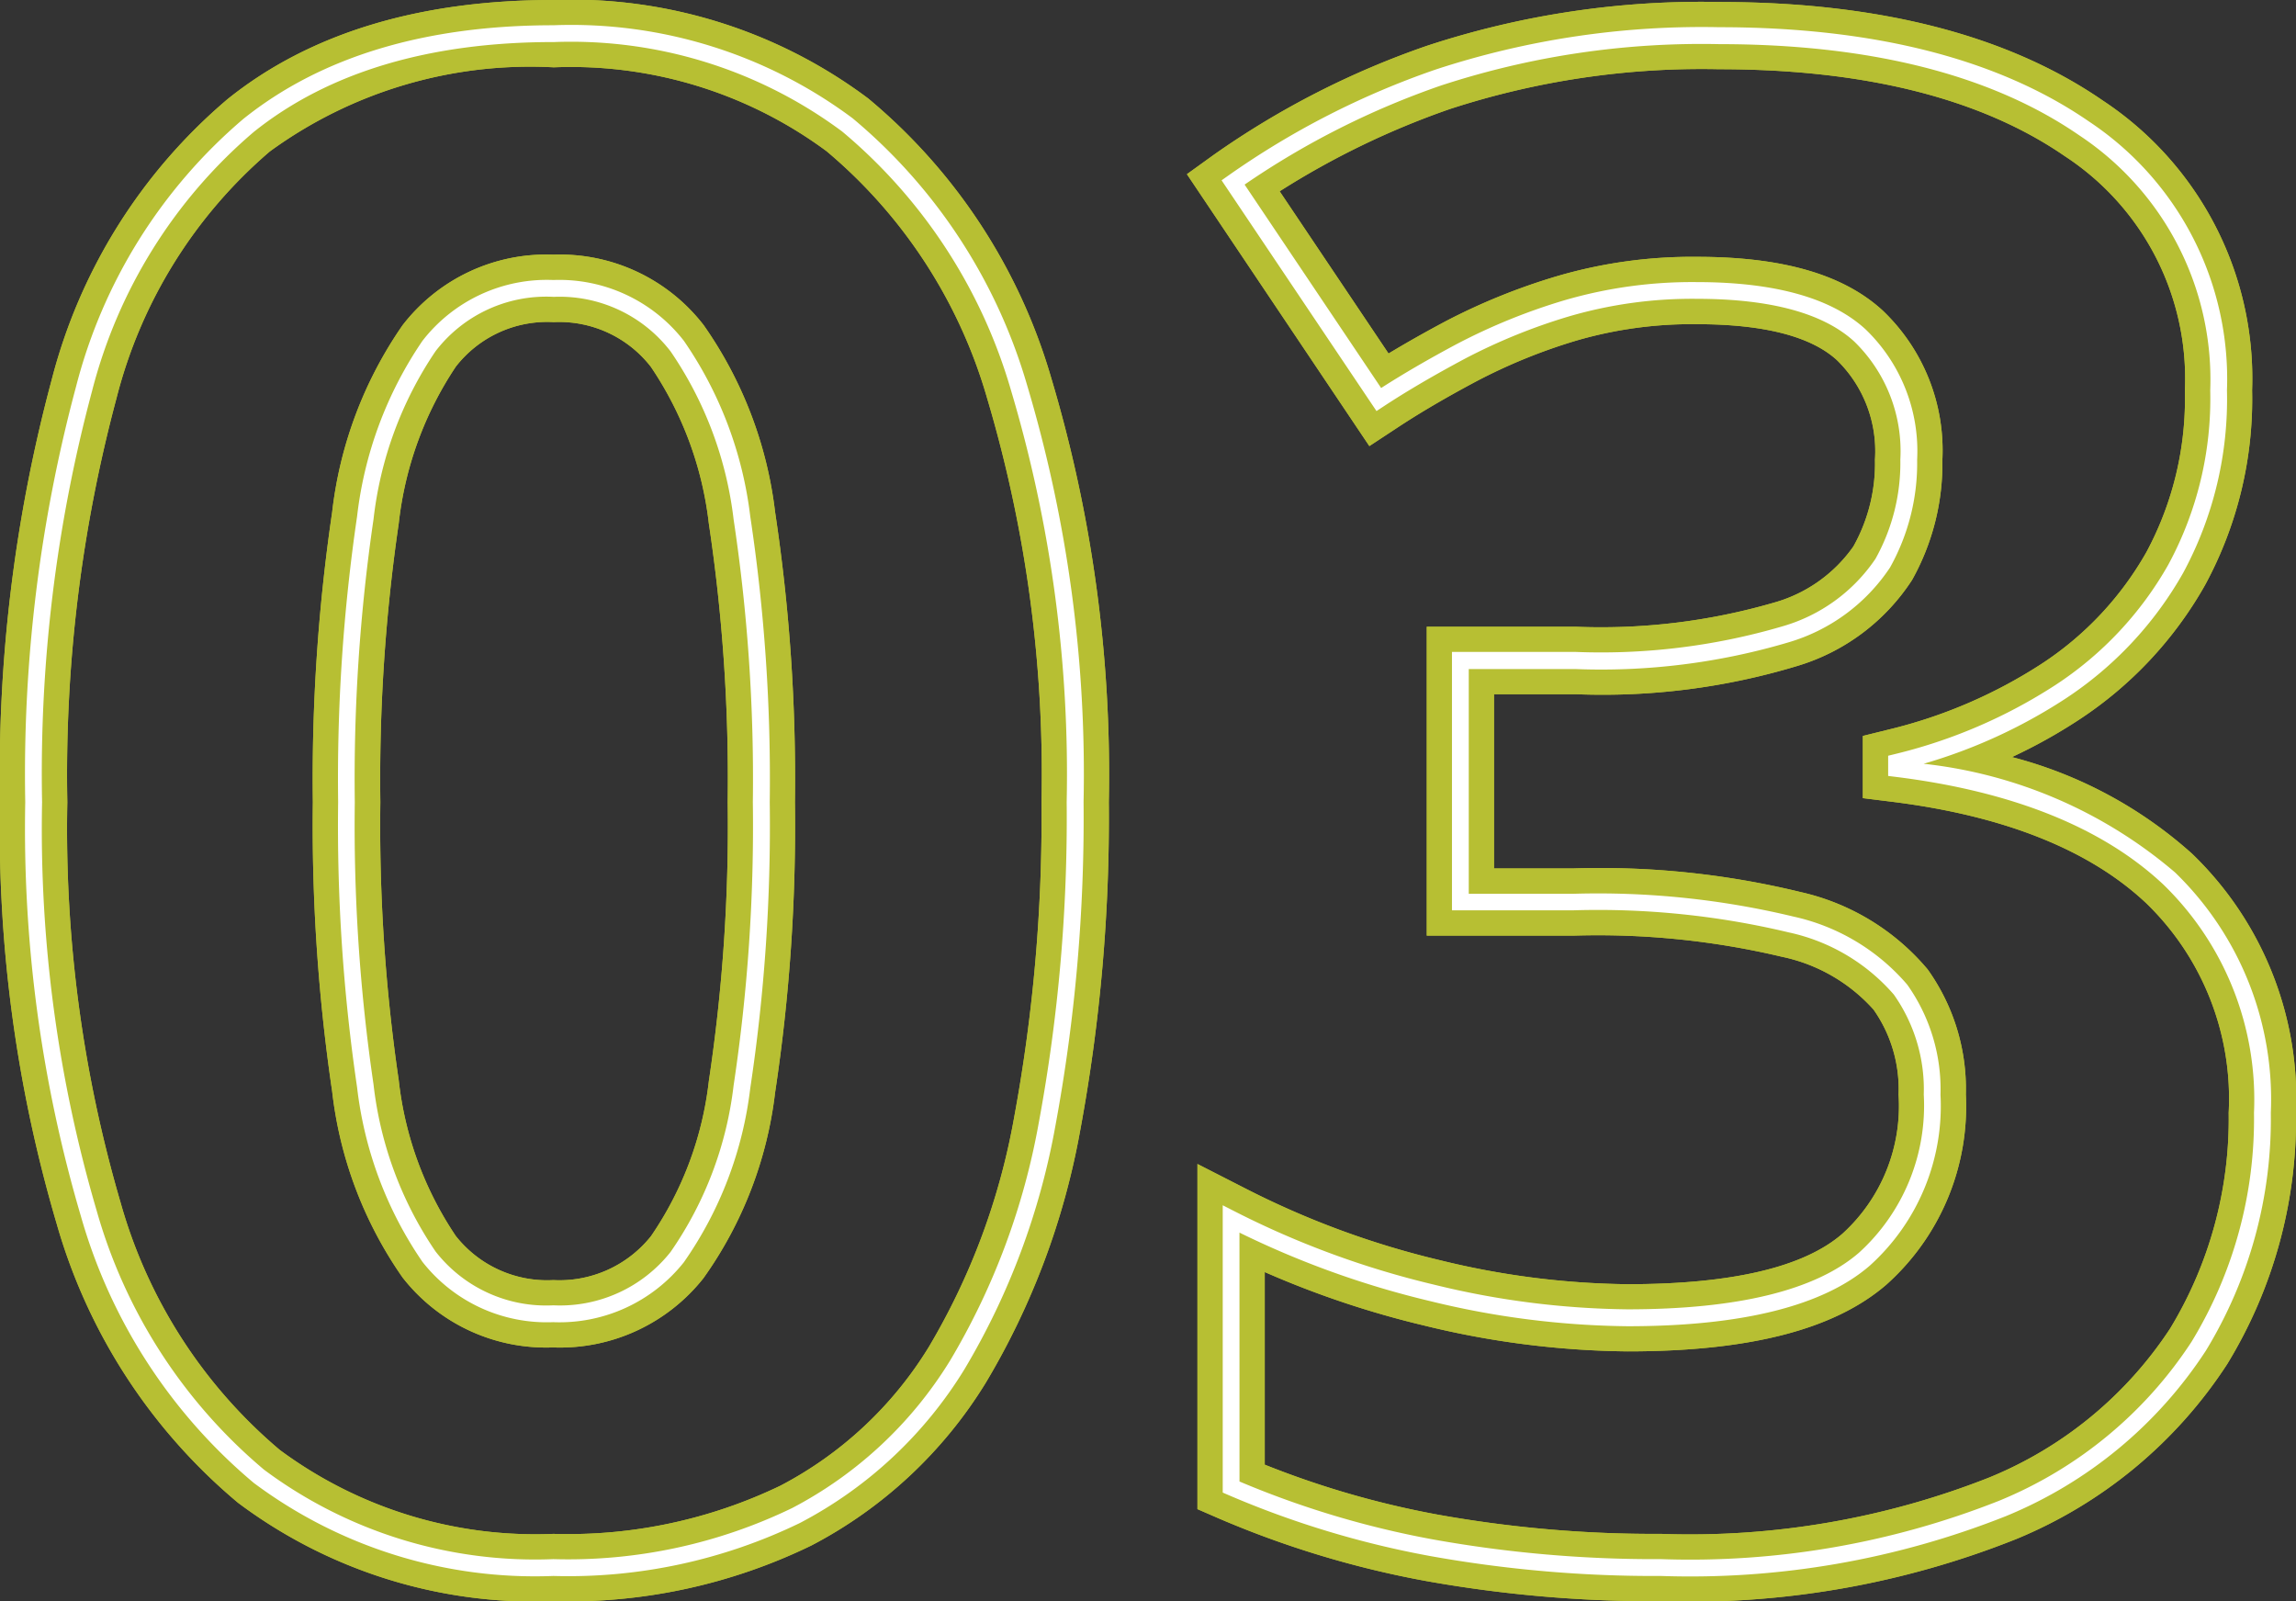 <svg xmlns="http://www.w3.org/2000/svg" width="68.208" height="47.562" viewBox="0 0 68.208 47.562"><rect x="0" y="0" width="68.208" height="47.562" fill="#333333" stroke="none"/><defs><style>.a{fill:#b7bf33;}.b{fill:#fff;}</style></defs><g transform="translate(-371.24 -6246.044)"><path class="a" d="M50.587,1.605A38.407,38.407,0,0,1,43.577,1,28.663,28.663,0,0,1,37.413-.869l-.6-.261V-11.382l1.455.743a25.726,25.726,0,0,0,5.74,2.113,24.329,24.329,0,0,0,5.581.715c3.088,0,5.236-.5,6.385-1.5a5.123,5.123,0,0,0,1.667-4.133,4.1,4.1,0,0,0-.743-2.524,5.033,5.033,0,0,0-2.726-1.57,23.674,23.674,0,0,0-6.187-.627h-4.36v-9.175h4.421a18.414,18.414,0,0,0,5.881-.712A4.3,4.3,0,0,0,56.3-29.726a5.042,5.042,0,0,0,.64-2.576,3.776,3.776,0,0,0-1.129-2.956c-.774-.709-2.176-1.069-4.168-1.069a12.289,12.289,0,0,0-3.569.486,16.573,16.573,0,0,0-2.954,1.2c-.9.478-1.7.946-2.373,1.391l-.827.544L36.5-40.782l.785-.566a25.327,25.327,0,0,1,6.35-3.249,26.1,26.1,0,0,1,8.675-1.3c4.746,0,8.584.986,11.405,2.932a9.889,9.889,0,0,1,4.429,8.6,11.588,11.588,0,0,1-1.4,5.791,11.609,11.609,0,0,1-3.756,4.005,15.743,15.743,0,0,1-1.978,1.1,12.852,12.852,0,0,1,5.352,2.873A10.1,10.1,0,0,1,69.448-12.9a13.947,13.947,0,0,1-2.042,7.459,13.686,13.686,0,0,1-6.271,5.2A26.146,26.146,0,0,1,50.587,1.605ZM38.812-2.451A26.939,26.939,0,0,0,43.944-.968a36.409,36.409,0,0,0,6.643.573,24.215,24.215,0,0,0,9.734-1.669A11.734,11.734,0,0,0,65.706-6.49,11.978,11.978,0,0,0,67.448-12.9a8.076,8.076,0,0,0-2.455-6.234c-1.68-1.579-4.216-2.591-7.537-3.006l-.876-.109v-1.847l.76-.188a14.646,14.646,0,0,0,4.55-1.954,9.627,9.627,0,0,0,3.116-3.321,9.624,9.624,0,0,0,1.141-4.8,7.893,7.893,0,0,0-3.564-6.957C60.1-43.028,56.646-43.9,52.313-43.9a24.129,24.129,0,0,0-8.006,1.184,24.192,24.192,0,0,0-5.052,2.442l3.235,4.819c.52-.314,1.086-.634,1.693-.957A18.569,18.569,0,0,1,47.5-37.754a14.278,14.278,0,0,1,4.151-.573c2.543,0,4.349.522,5.519,1.595A5.738,5.738,0,0,1,58.943-32.3a7.082,7.082,0,0,1-.9,3.57,6.18,6.18,0,0,1-3.434,2.562,19.958,19.958,0,0,1-6.561.832H45.623v5.175h2.36a25.177,25.177,0,0,1,6.74.7,6.907,6.907,0,0,1,3.783,2.3,6.1,6.1,0,0,1,1.134,3.712A7.1,7.1,0,0,1,57.281-7.8c-1.544,1.335-4.06,1.984-7.693,1.984a26.32,26.32,0,0,1-6.044-.769,27.762,27.762,0,0,1-4.732-1.587ZM17.68,1.605A14.691,14.691,0,0,1,8.31-1.32,16.814,16.814,0,0,1,2.923-9.609,41.438,41.438,0,0,1,1.24-22.13,45.136,45.136,0,0,1,2.779-34.688,16.224,16.224,0,0,1,8-43.011c2.432-1.954,5.688-2.945,9.678-2.945a14.706,14.706,0,0,1,9.353,2.924,16.943,16.943,0,0,1,5.433,8.285A41.1,41.1,0,0,1,34.18-22.13a50.81,50.81,0,0,1-.852,9.76,22.257,22.257,0,0,1-2.8,7.48A13.287,13.287,0,0,1,25.346-.051,16.5,16.5,0,0,1,17.68,1.605Zm0-45.562a13.131,13.131,0,0,0-8.425,2.5A14.276,14.276,0,0,0,4.7-34.124,43.172,43.172,0,0,0,3.24-22.13,39.474,39.474,0,0,0,4.827-10.22,14.865,14.865,0,0,0,9.552-2.888,12.753,12.753,0,0,0,17.68-.395a14.543,14.543,0,0,0,6.743-1.431,11.313,11.313,0,0,0,4.411-4.123,20.282,20.282,0,0,0,2.532-6.809,48.824,48.824,0,0,0,.814-9.372,39.135,39.135,0,0,0-1.616-12,14.993,14.993,0,0,0-4.77-7.336A12.766,12.766,0,0,0,17.68-43.956Zm0,38.023A5.408,5.408,0,0,1,13.2-8.01a12.012,12.012,0,0,1-2.092-5.525,54.075,54.075,0,0,1-.574-8.595,54.372,54.372,0,0,1,.573-8.609,12.149,12.149,0,0,1,2.09-5.553,5.392,5.392,0,0,1,4.482-2.1A5.4,5.4,0,0,1,22.143-36.3a12.139,12.139,0,0,1,2.123,5.553,52.991,52.991,0,0,1,.589,8.614,52.932,52.932,0,0,1-.589,8.629,11.887,11.887,0,0,1-2.128,5.513A5.436,5.436,0,0,1,17.68-5.933Zm0-30.455a3.441,3.441,0,0,0-2.9,1.325,10.436,10.436,0,0,0-1.694,4.65,52.427,52.427,0,0,0-.547,8.283,52.132,52.132,0,0,0,.547,8.267,10.3,10.3,0,0,0,1.692,4.617A3.456,3.456,0,0,0,17.68-7.933a3.48,3.48,0,0,0,2.9-1.306,10.172,10.172,0,0,0,1.717-4.6,50.991,50.991,0,0,0,.561-8.293,51.047,51.047,0,0,0-.561-8.279,10.424,10.424,0,0,0-1.722-4.65A3.449,3.449,0,0,0,17.68-36.388Z" transform="translate(370 6292)"/><path class="a" d="M50.587,1.605A38.407,38.407,0,0,1,43.577,1,28.663,28.663,0,0,1,37.413-.869l-.6-.261V-11.382l1.455.743a25.726,25.726,0,0,0,5.74,2.113,24.329,24.329,0,0,0,5.581.715c3.088,0,5.236-.5,6.385-1.5a5.123,5.123,0,0,0,1.667-4.133,4.1,4.1,0,0,0-.743-2.524,5.033,5.033,0,0,0-2.726-1.57,23.674,23.674,0,0,0-6.187-.627h-4.36v-9.175h4.421a18.414,18.414,0,0,0,5.881-.712A4.3,4.3,0,0,0,56.3-29.726a5.042,5.042,0,0,0,.64-2.576,3.776,3.776,0,0,0-1.129-2.956c-.774-.709-2.176-1.069-4.168-1.069a12.289,12.289,0,0,0-3.569.486,16.573,16.573,0,0,0-2.954,1.2c-.9.478-1.7.946-2.373,1.391l-.827.544L36.5-40.782l.785-.566a25.327,25.327,0,0,1,6.35-3.249,26.1,26.1,0,0,1,8.675-1.3c4.746,0,8.584.986,11.405,2.932a9.889,9.889,0,0,1,4.429,8.6,11.588,11.588,0,0,1-1.4,5.791,11.609,11.609,0,0,1-3.756,4.005,15.743,15.743,0,0,1-1.978,1.1,12.852,12.852,0,0,1,5.352,2.873A10.1,10.1,0,0,1,69.448-12.9a13.947,13.947,0,0,1-2.042,7.459,13.686,13.686,0,0,1-6.271,5.2A26.146,26.146,0,0,1,50.587,1.605ZM38.812-2.451A26.939,26.939,0,0,0,43.944-.968a36.409,36.409,0,0,0,6.643.573,24.215,24.215,0,0,0,9.734-1.669A11.734,11.734,0,0,0,65.706-6.49,11.978,11.978,0,0,0,67.448-12.9a8.076,8.076,0,0,0-2.455-6.234c-1.68-1.579-4.216-2.591-7.537-3.006l-.876-.109v-1.847l.76-.188a14.646,14.646,0,0,0,4.55-1.954,9.627,9.627,0,0,0,3.116-3.321,9.624,9.624,0,0,0,1.141-4.8,7.893,7.893,0,0,0-3.564-6.957C60.1-43.028,56.646-43.9,52.313-43.9a24.129,24.129,0,0,0-8.006,1.184,24.192,24.192,0,0,0-5.052,2.442l3.235,4.819c.52-.314,1.086-.634,1.693-.957A18.569,18.569,0,0,1,47.5-37.754a14.278,14.278,0,0,1,4.151-.573c2.543,0,4.349.522,5.519,1.595A5.738,5.738,0,0,1,58.943-32.3a7.082,7.082,0,0,1-.9,3.57,6.18,6.18,0,0,1-3.434,2.562,19.958,19.958,0,0,1-6.561.832H45.623v5.175h2.36a25.177,25.177,0,0,1,6.74.7,6.907,6.907,0,0,1,3.783,2.3,6.1,6.1,0,0,1,1.134,3.712A7.1,7.1,0,0,1,57.281-7.8c-1.544,1.335-4.06,1.984-7.693,1.984a26.32,26.32,0,0,1-6.044-.769,27.762,27.762,0,0,1-4.732-1.587ZM17.68,1.605A14.691,14.691,0,0,1,8.31-1.32,16.814,16.814,0,0,1,2.923-9.609,41.438,41.438,0,0,1,1.24-22.13,45.136,45.136,0,0,1,2.779-34.688,16.224,16.224,0,0,1,8-43.011c2.432-1.954,5.688-2.945,9.678-2.945a14.706,14.706,0,0,1,9.353,2.924,16.943,16.943,0,0,1,5.433,8.285A41.1,41.1,0,0,1,34.18-22.13a50.81,50.81,0,0,1-.852,9.76,22.257,22.257,0,0,1-2.8,7.48A13.287,13.287,0,0,1,25.346-.051,16.5,16.5,0,0,1,17.68,1.605Zm0-45.562a13.131,13.131,0,0,0-8.425,2.5A14.276,14.276,0,0,0,4.7-34.124,43.172,43.172,0,0,0,3.24-22.13,39.474,39.474,0,0,0,4.827-10.22,14.865,14.865,0,0,0,9.552-2.888,12.753,12.753,0,0,0,17.68-.395a14.543,14.543,0,0,0,6.743-1.431,11.313,11.313,0,0,0,4.411-4.123,20.282,20.282,0,0,0,2.532-6.809,48.824,48.824,0,0,0,.814-9.372,39.135,39.135,0,0,0-1.616-12,14.993,14.993,0,0,0-4.77-7.336A12.766,12.766,0,0,0,17.68-43.956Zm0,38.023A5.408,5.408,0,0,1,13.2-8.01a12.012,12.012,0,0,1-2.092-5.525,54.075,54.075,0,0,1-.574-8.595,54.372,54.372,0,0,1,.573-8.609,12.149,12.149,0,0,1,2.09-5.553,5.392,5.392,0,0,1,4.482-2.1A5.4,5.4,0,0,1,22.143-36.3a12.139,12.139,0,0,1,2.123,5.553,52.991,52.991,0,0,1,.589,8.614,52.932,52.932,0,0,1-.589,8.629,11.887,11.887,0,0,1-2.128,5.513A5.436,5.436,0,0,1,17.68-5.933Zm0-30.455a3.441,3.441,0,0,0-2.9,1.325,10.436,10.436,0,0,0-1.694,4.65,52.427,52.427,0,0,0-.547,8.283,52.132,52.132,0,0,0,.547,8.267,10.3,10.3,0,0,0,1.692,4.617A3.456,3.456,0,0,0,17.68-7.933a3.48,3.48,0,0,0,2.9-1.306,10.172,10.172,0,0,0,1.717-4.6,50.991,50.991,0,0,0,.561-8.293,51.047,51.047,0,0,0-.561-8.279,10.424,10.424,0,0,0-1.722-4.65A3.449,3.449,0,0,0,17.68-36.388Z" transform="translate(370 6292)"/><path class="b" d="M50.587.855A37.657,37.657,0,0,1,43.714.261a27.912,27.912,0,0,1-6-1.818l-.15-.065v-8.534l.364.186A26.477,26.477,0,0,0,43.833-7.8a25.076,25.076,0,0,0,5.755.735c3.273,0,5.586-.565,6.875-1.68a5.9,5.9,0,0,0,1.927-4.7,4.884,4.884,0,0,0-.89-2.97,5.728,5.728,0,0,0-3.122-1.846,24.371,24.371,0,0,0-6.394-.656h-3.61v-7.675h3.671a19.1,19.1,0,0,0,6.136-.757,5,5,0,0,0,2.774-2.008,5.85,5.85,0,0,0,.739-2.948,4.541,4.541,0,0,0-1.372-3.509c-.917-.84-2.489-1.266-4.675-1.266a13.034,13.034,0,0,0-3.787.519,17.319,17.319,0,0,0-3.089,1.253c-.917.489-1.736.968-2.432,1.426l-.207.136L37.53-40.6l.2-.141a24.58,24.58,0,0,1,6.163-3.151,25.357,25.357,0,0,1,8.424-1.256c4.592,0,8.286.942,10.98,2.8a9.177,9.177,0,0,1,4.1,7.986,10.851,10.851,0,0,1-1.3,5.421,10.866,10.866,0,0,1-3.516,3.749,15.662,15.662,0,0,1-4.195,1.922,13.81,13.81,0,0,1,7.468,3.227A9.381,9.381,0,0,1,68.7-12.9a13.208,13.208,0,0,1-1.93,7.064A12.953,12.953,0,0,1,60.83-.922,25.421,25.421,0,0,1,50.587.855ZM38.062-1.951a27.479,27.479,0,0,0,5.745,1.72,37.158,37.158,0,0,0,6.781.586,24.938,24.938,0,0,0,10.04-1.734A12.465,12.465,0,0,0,66.344-6.1,12.716,12.716,0,0,0,68.2-12.9a8.9,8.9,0,0,0-2.691-6.781c-1.8-1.691-4.476-2.768-7.958-3.2l-.219-.027v-.6l.19-.047A15.393,15.393,0,0,0,62.3-25.608a10.37,10.37,0,0,0,3.356-3.578A10.36,10.36,0,0,0,66.9-34.36a8.7,8.7,0,0,0-3.888-7.574c-2.609-1.8-6.208-2.711-10.7-2.711a24.866,24.866,0,0,0-8.257,1.227,24.288,24.288,0,0,0-5.841,2.945l4.056,6.042c.662-.425,1.423-.867,2.264-1.315a17.819,17.819,0,0,1,3.178-1.29,13.532,13.532,0,0,1,3.933-.541c2.314,0,4,.47,5.013,1.4A5.019,5.019,0,0,1,58.193-32.3a6.343,6.343,0,0,1-.805,3.2,5.468,5.468,0,0,1-3.038,2.23,19.553,19.553,0,0,1-6.306.787H44.873v6.675h3.11a24.837,24.837,0,0,1,6.532.676A6.2,6.2,0,0,1,57.9-16.708a5.372,5.372,0,0,1,.987,3.267,6.381,6.381,0,0,1-2.1,5.078c-1.383,1.2-3.806,1.8-7.2,1.8a25.573,25.573,0,0,1-5.87-.748,26.988,26.988,0,0,1-5.656-2.033ZM17.68.855a13.963,13.963,0,0,1-8.9-2.763,16.082,16.082,0,0,1-5.139-7.93A40.7,40.7,0,0,1,1.99-22.13,44.4,44.4,0,0,1,3.5-34.476a15.493,15.493,0,0,1,4.972-7.95c2.3-1.844,5.394-2.78,9.208-2.78a13.978,13.978,0,0,1,8.889,2.763,16.212,16.212,0,0,1,5.184,7.929A40.36,40.36,0,0,1,33.43-22.13a50.065,50.065,0,0,1-.837,9.615,21.516,21.516,0,0,1-2.7,7.228A12.546,12.546,0,0,1,25-.717,15.766,15.766,0,0,1,17.68.855Zm0-45.562c-3.7,0-6.691.9-8.9,2.669a15.006,15.006,0,0,0-4.806,7.7A43.908,43.908,0,0,0,2.49-22.13,40.21,40.21,0,0,0,4.113-9.991,15.6,15.6,0,0,0,9.086-2.3,13.479,13.479,0,0,0,17.68.355a15.276,15.276,0,0,0,7.09-1.516,12.053,12.053,0,0,0,4.7-4.391A21.022,21.022,0,0,0,32.1-12.612a49.568,49.568,0,0,0,.828-9.518,39.87,39.87,0,0,0-1.653-12.229,15.724,15.724,0,0,0-5.018-7.692A13.493,13.493,0,0,0,17.68-44.706Zm0,38.023a4.692,4.692,0,0,1-3.89-1.791,11.469,11.469,0,0,1-1.942-5.184,53.347,53.347,0,0,1-.563-8.472,53.643,53.643,0,0,1,.563-8.487,11.608,11.608,0,0,1,1.942-5.214,4.676,4.676,0,0,1,3.891-1.807,4.687,4.687,0,0,1,3.875,1.806,11.6,11.6,0,0,1,1.972,5.214,52.262,52.262,0,0,1,.579,8.488,52.2,52.2,0,0,1-.579,8.5,11.343,11.343,0,0,1-1.974,5.17A4.719,4.719,0,0,1,17.68-6.683Zm0-30.455a4.147,4.147,0,0,0-3.5,1.614,11.137,11.137,0,0,0-1.843,4.988,53.156,53.156,0,0,0-.557,8.406,52.86,52.86,0,0,0,.557,8.39,11,11,0,0,0,1.842,4.957,4.162,4.162,0,0,0,3.5,1.6,4.188,4.188,0,0,0,3.483-1.587,10.872,10.872,0,0,0,1.871-4.941,51.719,51.719,0,0,0,.572-8.419,51.776,51.776,0,0,0-.572-8.4,11.126,11.126,0,0,0-1.872-4.988A4.157,4.157,0,0,0,17.68-37.138Z" transform="translate(370 6292)"/></g></svg>